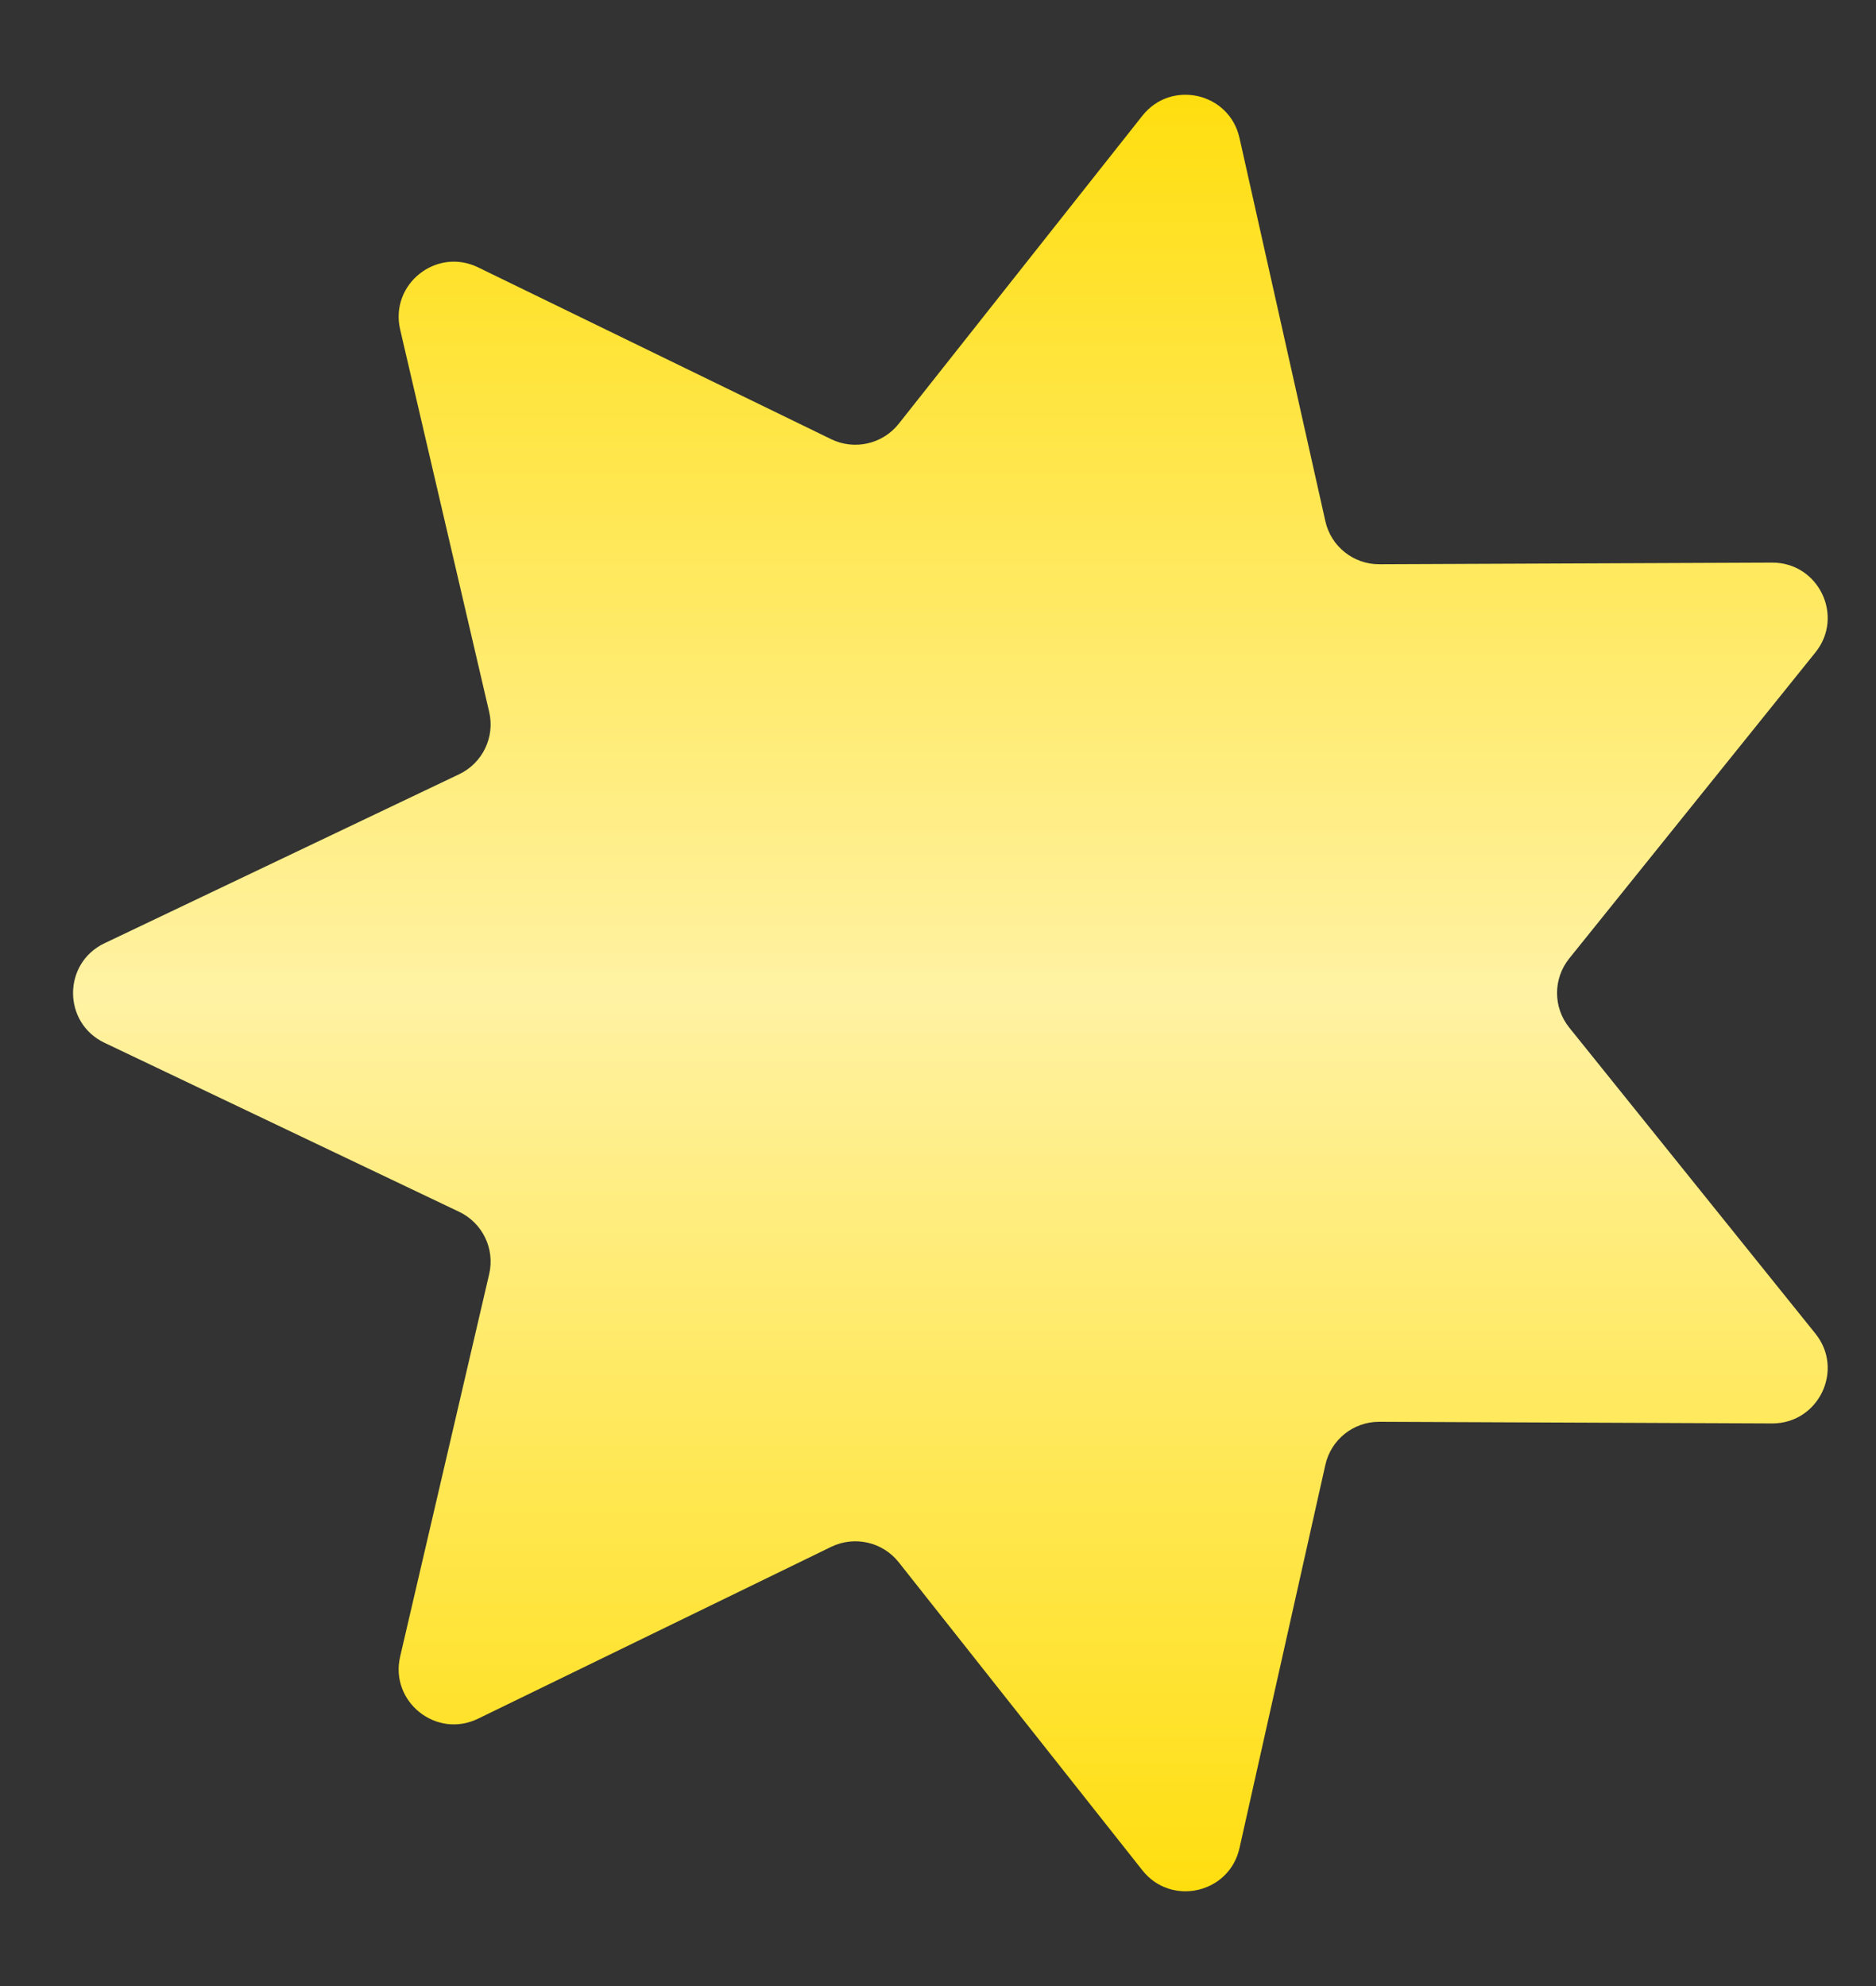 <?xml version="1.0" encoding="UTF-8"?> <svg xmlns="http://www.w3.org/2000/svg" width="17" height="18" viewBox="0 0 17 18" fill="none"><rect x="0" y="0" width="17" height="18" fill="#333333" stroke="none"/><path d="M0.947 9.451C0.567 9.27 0.567 8.73 0.947 8.549L4.161 7.017C4.373 6.916 4.486 6.681 4.433 6.453L3.626 2.986C3.531 2.576 3.954 2.239 4.332 2.423L7.533 3.981C7.744 4.083 7.998 4.025 8.144 3.841L10.352 1.049C10.613 0.719 11.14 0.839 11.232 1.25L12.01 4.723C12.061 4.953 12.265 5.115 12.5 5.114L16.059 5.099C16.48 5.098 16.715 5.585 16.451 5.913L14.22 8.687C14.073 8.87 14.073 9.13 14.22 9.313L16.451 12.087C16.715 12.415 16.48 12.902 16.059 12.901L12.5 12.886C12.265 12.885 12.061 13.047 12.01 13.277L11.232 16.75C11.14 17.161 10.613 17.281 10.352 16.951L8.144 14.159C7.998 13.975 7.744 13.917 7.533 14.019L4.332 15.577C3.954 15.761 3.531 15.424 3.626 15.014L4.433 11.547C4.486 11.319 4.373 11.084 4.161 10.983L0.947 9.451Z" fill="url(#paint0_linear_1_934)"></path><defs><linearGradient id="paint0_linear_1_934" x1="9" y1="18" x2="9" y2="-3.93402e-07" gradientUnits="userSpaceOnUse"><stop stop-color="#FFDC00"></stop><stop offset="0.5" stop-color="#FFF2A3"></stop><stop offset="1" stop-color="#FFDC00"></stop></linearGradient></defs></svg> 
